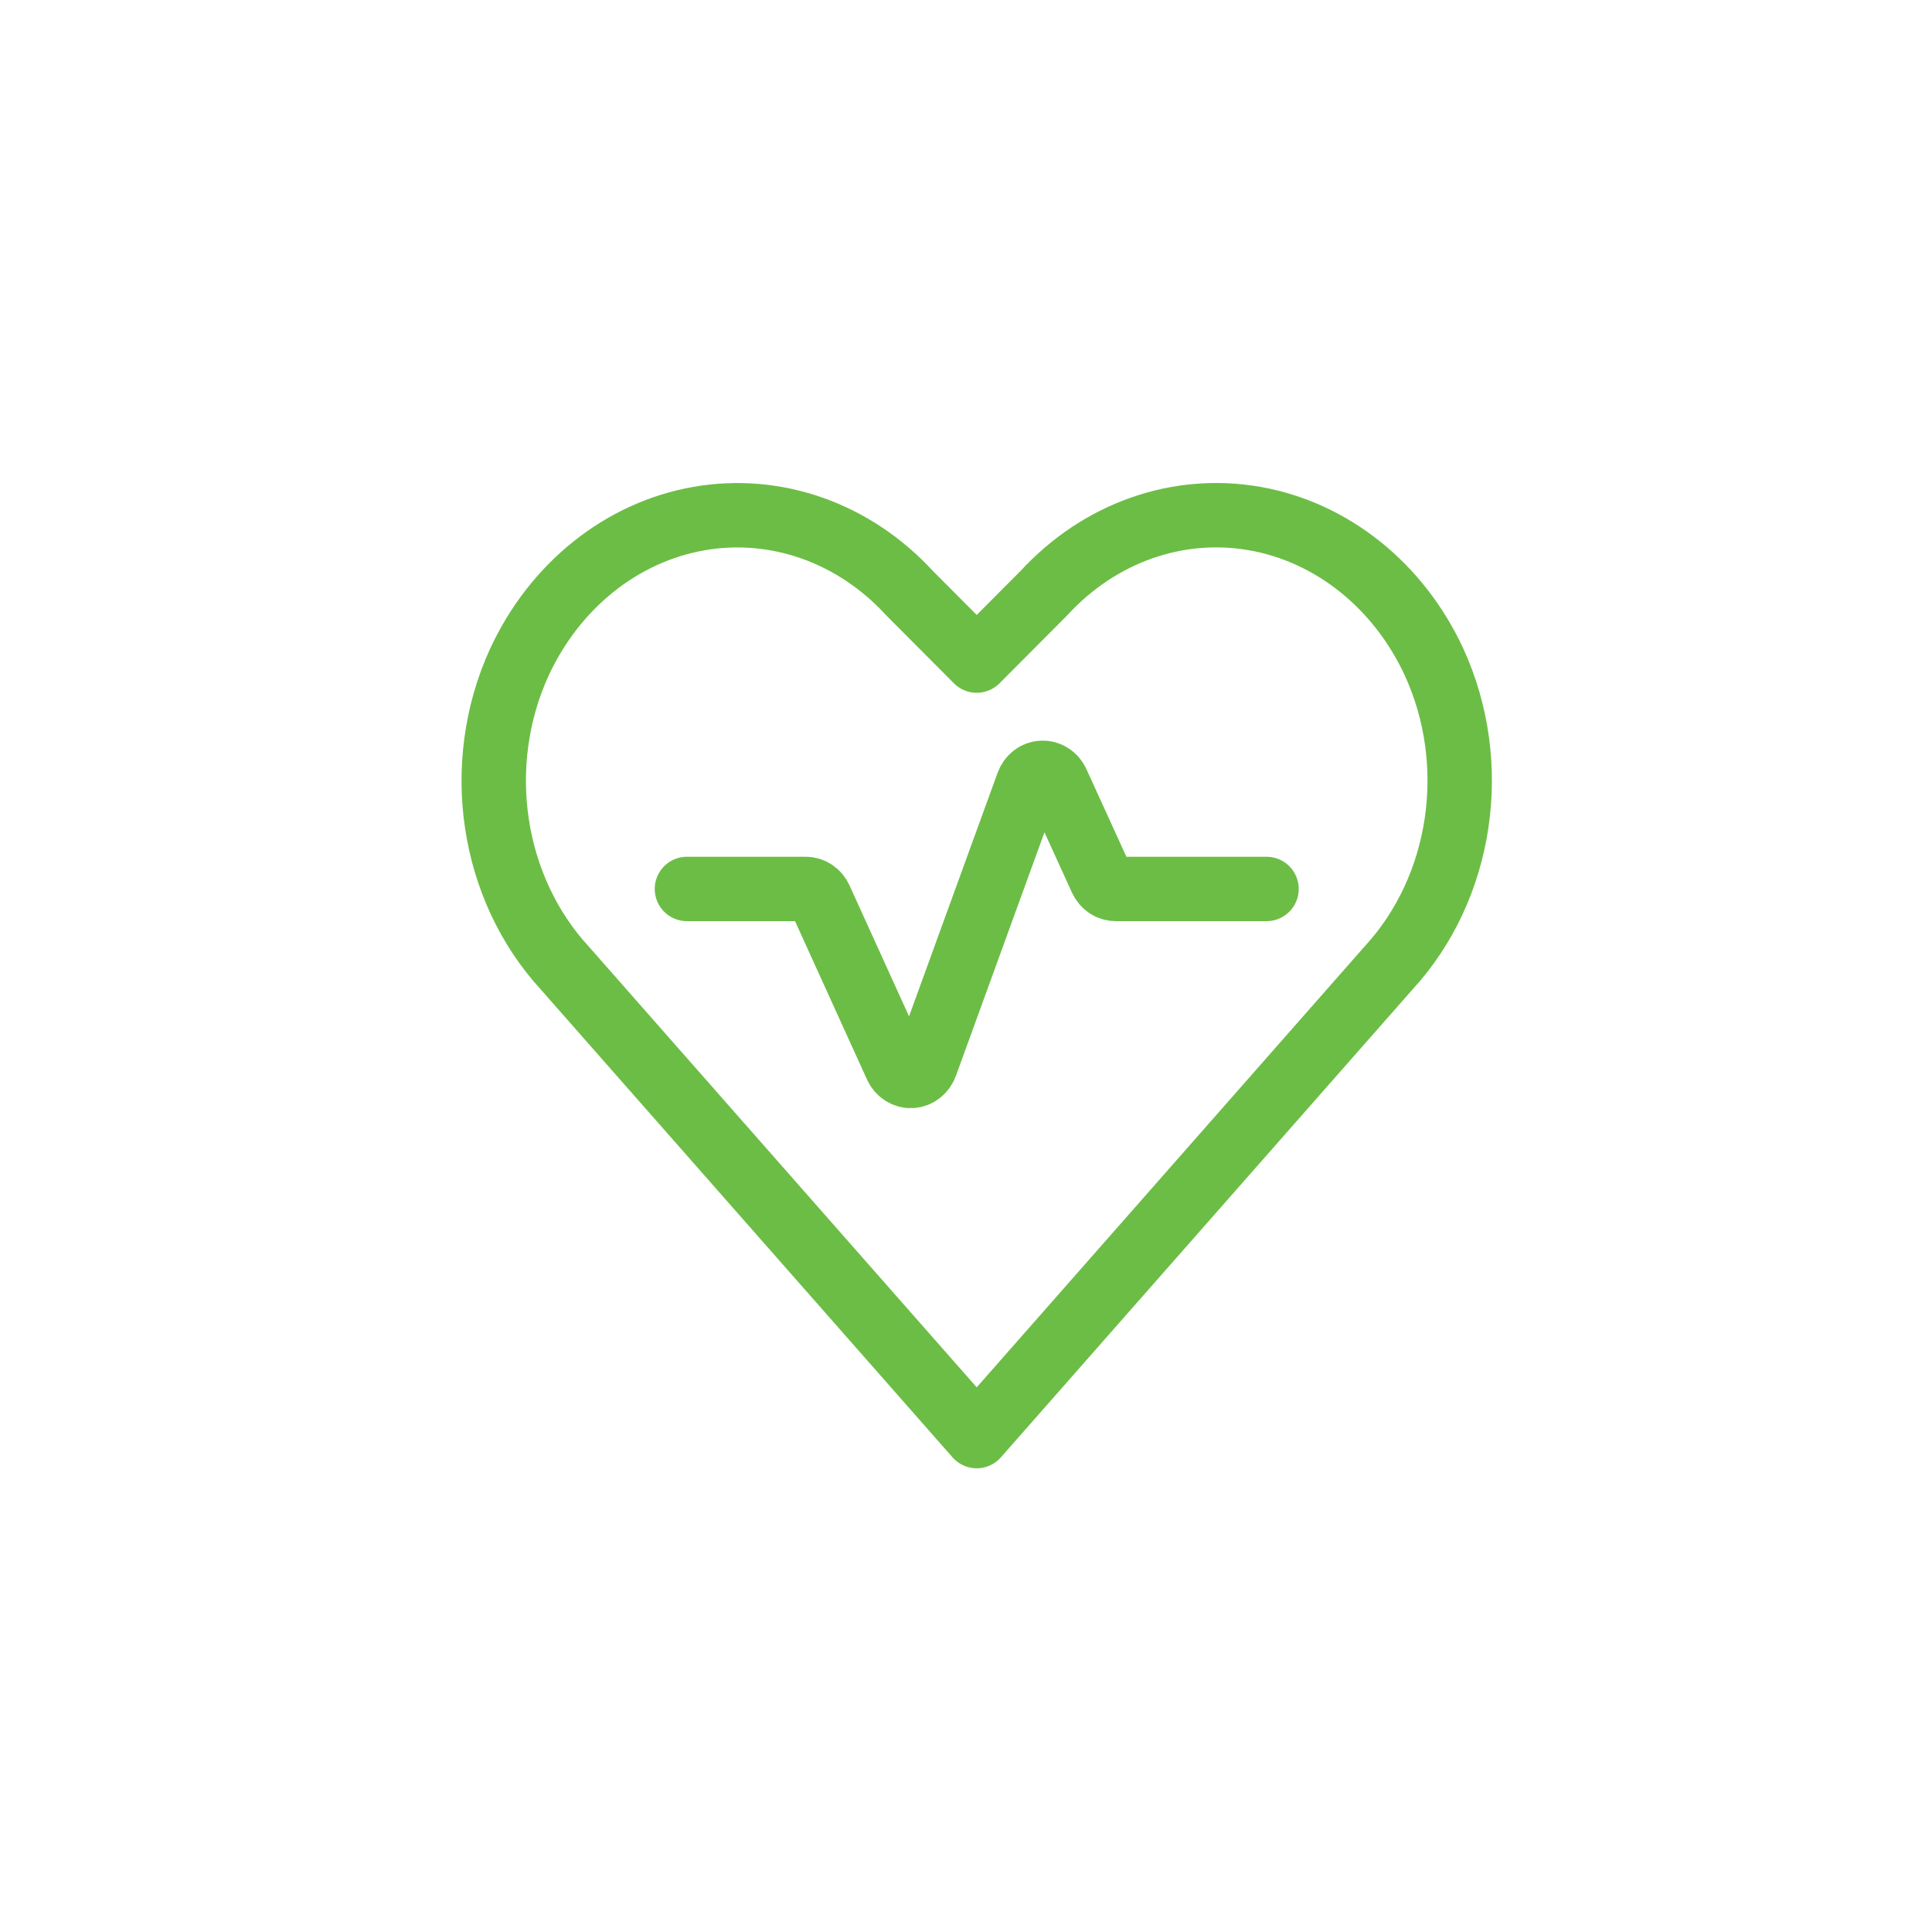 <?xml version="1.0" encoding="UTF-8"?>
<svg width="90px" height="90px" viewBox="0 0 90 90" version="1.1" xmlns="http://www.w3.org/2000/svg" xmlns:xlink="http://www.w3.org/1999/xlink">
    <title>icon heart</title>
    <g id="Welcome" stroke="none" stroke-width="1" fill="none" fill-rule="evenodd">
        <g id="NVVJ-iconen" transform="translate(-302, -223)">
            <g id="Waarden-Copy-2" transform="translate(0, 132)">
                <g id="icon-heart" transform="translate(302, 91)">
                    <rect id="vlak-1-copy" x="0" y="0" width="90" height="90" rx="12"></rect>
                    <path d="M66.801,30.833 C65.147,27.271 62.047,24.792 58.457,24.158 C54.865,23.525 51.217,24.814 48.631,27.628 L45.499,30.772 L42.367,27.628 C39.783,24.814 36.133,23.527 32.541,24.161 C28.951,24.796 25.851,27.276 24.197,30.84 C22.013,35.601 22.873,41.365 26.323,45.109 L45.499,66.898 L64.675,45.102 C68.127,41.358 68.985,35.592 66.801,30.833 Z" id="Stroke-1" stroke="#6CBD45" stroke-width="3" stroke-linecap="round" stroke-linejoin="round"></path>
                    <path d="M32,41.411 L37.536,41.411 C37.82,41.411 38.08,41.587 38.208,41.866 L41.754,49.667 C41.886,49.958 42.16,50.134 42.456,50.121 C42.75,50.107 43.01,49.907 43.12,49.606 L47.88,36.516 C47.99,36.214 48.25,36.012 48.544,36.001 C48.84,35.986 49.114,36.164 49.246,36.454 L51.3,40.955 C51.428,41.235 51.688,41.411 51.972,41.411 L59,41.411" id="Stroke-3" stroke="#6CBD45" stroke-width="3" stroke-linecap="round" stroke-linejoin="round"></path>
                </g>
            </g>
        </g>
    </g>
</svg>